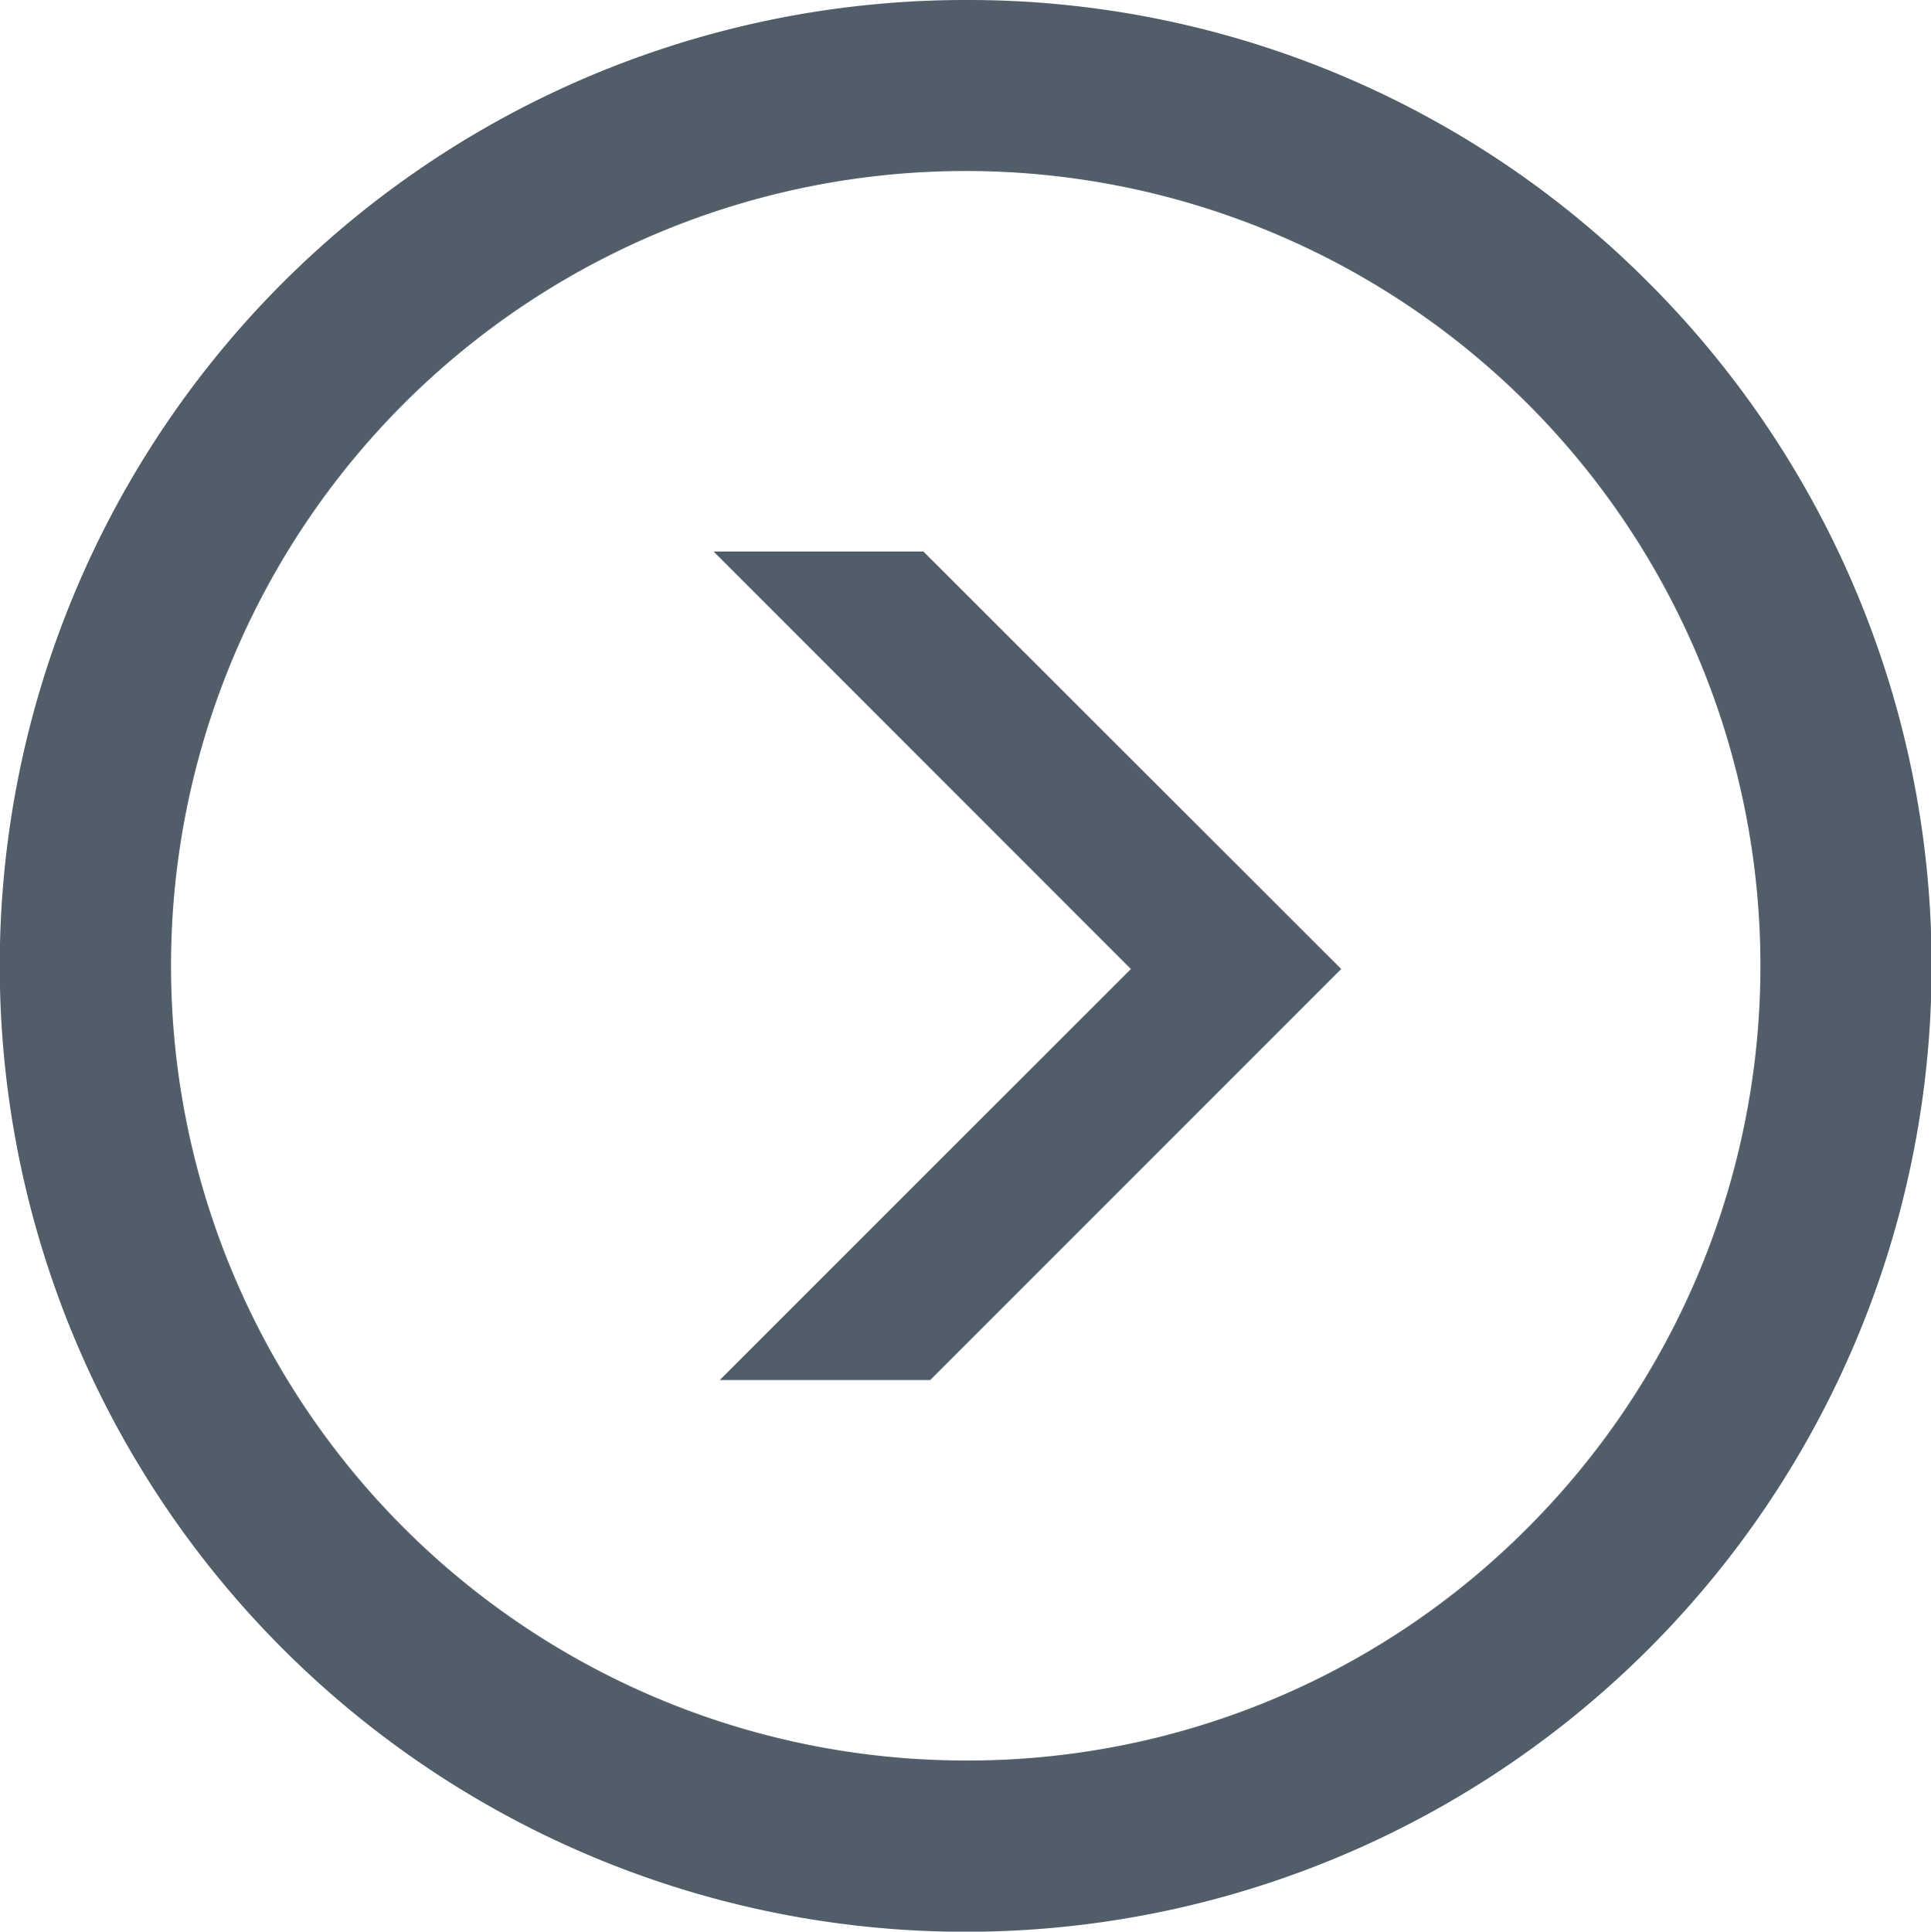<svg id="Ebene_1" data-name="Ebene 1" xmlns="http://www.w3.org/2000/svg" viewBox="0 0 142.2 142.23"><defs><style>.cls-1,.cls-2{fill:#515e69;}.cls-1{stroke:#515e69;stroke-miterlimit:10;stroke-width:0.5px;}</style></defs><title>Forward-arrow-circle</title><path class="cls-1" d="M71.12,129.88A58.77,58.77,0,0,1,29.56,29.55a58.77,58.77,0,1,1,83.11,83.13,58.38,58.38,0,0,1-41.55,17.2M71.11.25A70.86,70.86,0,0,0,21,121.23,70.87,70.87,0,0,0,121.24,21,70.46,70.46,0,0,0,71.11.25"/><path class="cls-2" d="M71.12,141.73A70.64,70.64,0,0,1,.5,71.11a70.62,70.62,0,1,1,70.62,70.62Zm0-129.63A59,59,0,0,0,29.39,112.85a59,59,0,0,0,83.47-83.46A58.66,58.66,0,0,0,71.11,12.1Z"/><path class="cls-2" d="M71.11.75a70.36,70.36,0,0,1,49.76,120.13A70.37,70.37,0,0,1,21.36,21.35,69.9,69.9,0,0,1,71.11.75m0,129.63A59.28,59.28,0,0,0,113,29.21,59.27,59.27,0,1,0,29.22,113a58.86,58.86,0,0,0,41.9,17.35M71.11.25A70.86,70.86,0,0,0,21,121.23,70.87,70.87,0,0,0,121.24,21,70.46,70.46,0,0,0,71.11.25Zm0,129.63A58.77,58.77,0,0,1,29.56,29.55a58.77,58.77,0,1,1,83.11,83.13,58.38,58.38,0,0,1-41.55,17.2Z"/><polygon class="cls-2" points="53.61 101.37 83.63 71.35 53.15 40.86 67.93 40.86 98.42 71.35 68.39 101.37 53.61 101.37"/><path class="cls-2" d="M67.83,41.11,98.06,71.35,68.29,101.12H54.22L83.63,71.7l.36-.35L83.63,71,53.75,41.11H67.83m.21-.5H52.55L83.28,71.35,53,101.62H68.5L98.77,71.35,68,40.61Z"/></svg>
